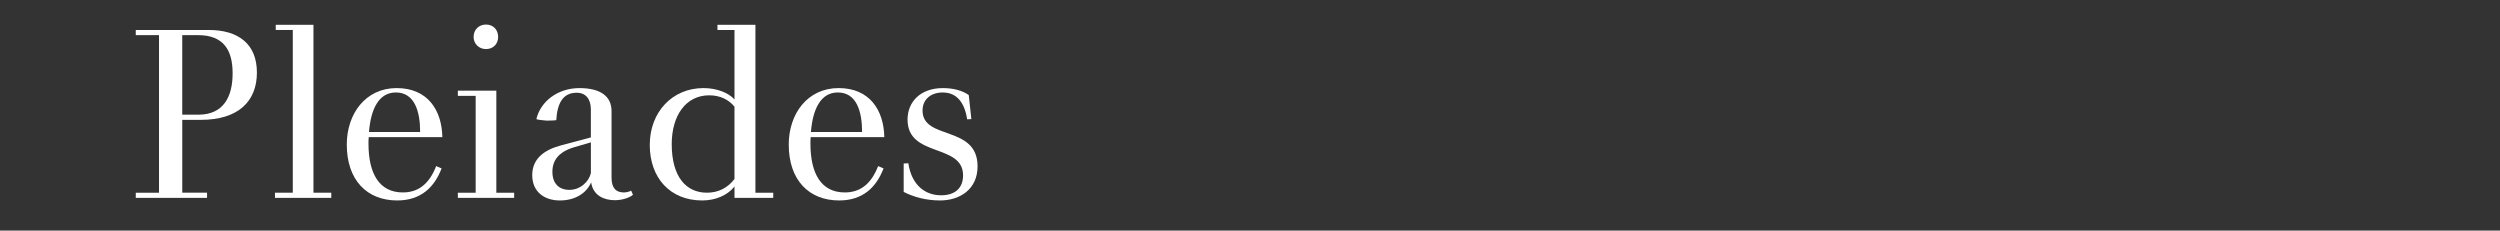 <svg viewBox="0 0 1829.25 168.75" xmlns="http://www.w3.org/2000/svg" id="Calque_1">
  <rect x="0" y="0" width="1829.25" height="168.75" fill="#333333" stroke="none"/>
  <defs>
    <style>
      .cls-1 {
        fill: #fff;
        stroke-width: 0px;
      }
    </style>
  </defs>
  <path d="M99.34,141h17.01V25.71h-17.01v-3.78h53.3c21.55,0,35.34,10.02,35.34,31.18s-13.8,34.59-41.01,34.59h-13.61v53.3h18.14v3.78h-52.16v-3.78ZM133.35,25.71v58.21h11.72c18.71,0,25.14-13.42,25.14-30.24s-6.43-27.97-25.33-27.97h-11.53Z" class="cls-1"></path>
  <path d="M201.2,141h13.04V21.93h-12.47v-3.78h27.59v122.85h13.04v3.78h-41.2v-3.78Z" class="cls-1"></path>
  <path d="M253.74,105.84c0-22.68,13.8-41.39,36.48-41.39s33.07,16.06,33.45,35.91h-53.86c-.19,1.51-.19,3.02-.19,4.73,0,21.73,7.75,35.72,25.14,35.72,11.15,0,19.28-6.05,24.38-19.28l3.97,1.7c-5.29,13.8-15.12,23.44-32.51,23.44-22.11,0-36.85-14.93-36.85-40.82ZM270,96.58h37.42c0-14.93-3.97-28.92-17.77-28.92-12.47,0-18.33,12.1-19.66,28.92Z" class="cls-1"></path>
  <path d="M335.01,141h13.04v-70.87h-13.04v-3.78h28.16v74.65h13.04v3.78h-41.2v-3.78ZM346.54,27.03c0-5.29,3.78-9.07,9.07-9.07s8.88,3.78,8.88,9.07-3.78,8.88-8.88,8.88-9.07-3.78-9.07-8.88Z" class="cls-1"></path>
  <path d="M389.44,128.14c0-12.1,8.88-18.52,20.98-21.73l21.92-5.86v-20.41c0-7.56-3.59-12.28-10.39-12.28-10.02,0-14.17,7.56-14.93,20.03-.38.19-3.97.38-6.99.38-3.21-.19-7.18-.76-7.56-1.13,3.02-12.85,15.5-22.68,31.56-22.68,15.12,0,23.44,5.86,23.44,16.82v48.57c0,7.56,3.02,10.96,9.07,10.96,1.7,0,3.97-.57,5.29-1.32l1.32,3.02c-2.27,2.08-7.75,3.97-13.23,3.97-7.75,0-15.88-3.21-17.39-13.04-3.4,7.94-11.72,13.23-22.87,13.23-11.72,0-20.22-6.62-20.22-18.52ZM416.66,138.92c8.13,0,14.36-6.24,15.69-12.28v-22.49l-12.28,3.59c-11.34,3.4-15.88,9.64-15.88,17.95s4.54,13.23,12.47,13.23Z" class="cls-1"></path>
  <path d="M475.44,106.03c0-24,16.44-41.58,39.31-41.58,9.64,0,18.33,3.4,22.68,8.32V21.93h-12.47v-3.78h27.78v122.85h13.04v3.78h-28.35v-8.32c-5.1,6.43-13.8,10.21-23.62,10.21-23.44,0-38.37-16.44-38.37-40.63ZM517.2,141c8.5,0,15.31-3.59,20.22-10.02v-52.92c-4.16-5.1-10.39-8.32-18.52-8.32-17.01,0-27.4,14.74-27.4,35.72,0,24,10.58,35.53,25.7,35.53Z" class="cls-1"></path>
  <path d="M577.12,105.84c0-22.68,13.8-41.39,36.48-41.39s33.07,16.06,33.45,35.91h-53.86c-.19,1.51-.19,3.02-.19,4.73,0,21.73,7.75,35.72,25.14,35.72,11.15,0,19.28-6.05,24.38-19.28l3.97,1.7c-5.29,13.8-15.12,23.44-32.51,23.44-22.11,0-36.85-14.93-36.85-40.82ZM593.37,96.58h37.42c0-14.93-3.97-28.92-17.77-28.92-12.47,0-18.33,12.1-19.66,28.92Z" class="cls-1"></path>
  <path d="M661.22,140.43v-20.79l3.4-.19c2.46,16.25,12.47,23.44,24,23.44,10.39,0,16.06-5.48,16.06-14.55,0-23.62-40.63-12.85-40.63-40.82,0-13.04,9.45-23.06,25.89-23.06,7.37,0,14.17,1.7,18.9,5.1l1.89,17.58-3.02.19c-1.89-11.72-7.18-19.66-17.95-19.66-8.5,0-14.74,4.91-14.74,13.23,0,21.92,40.26,10.39,40.26,40.82,0,17.01-13.23,24.95-27.4,24.95-10.21,0-19.28-2.46-26.65-6.24Z" class="cls-1"></path>
</svg>